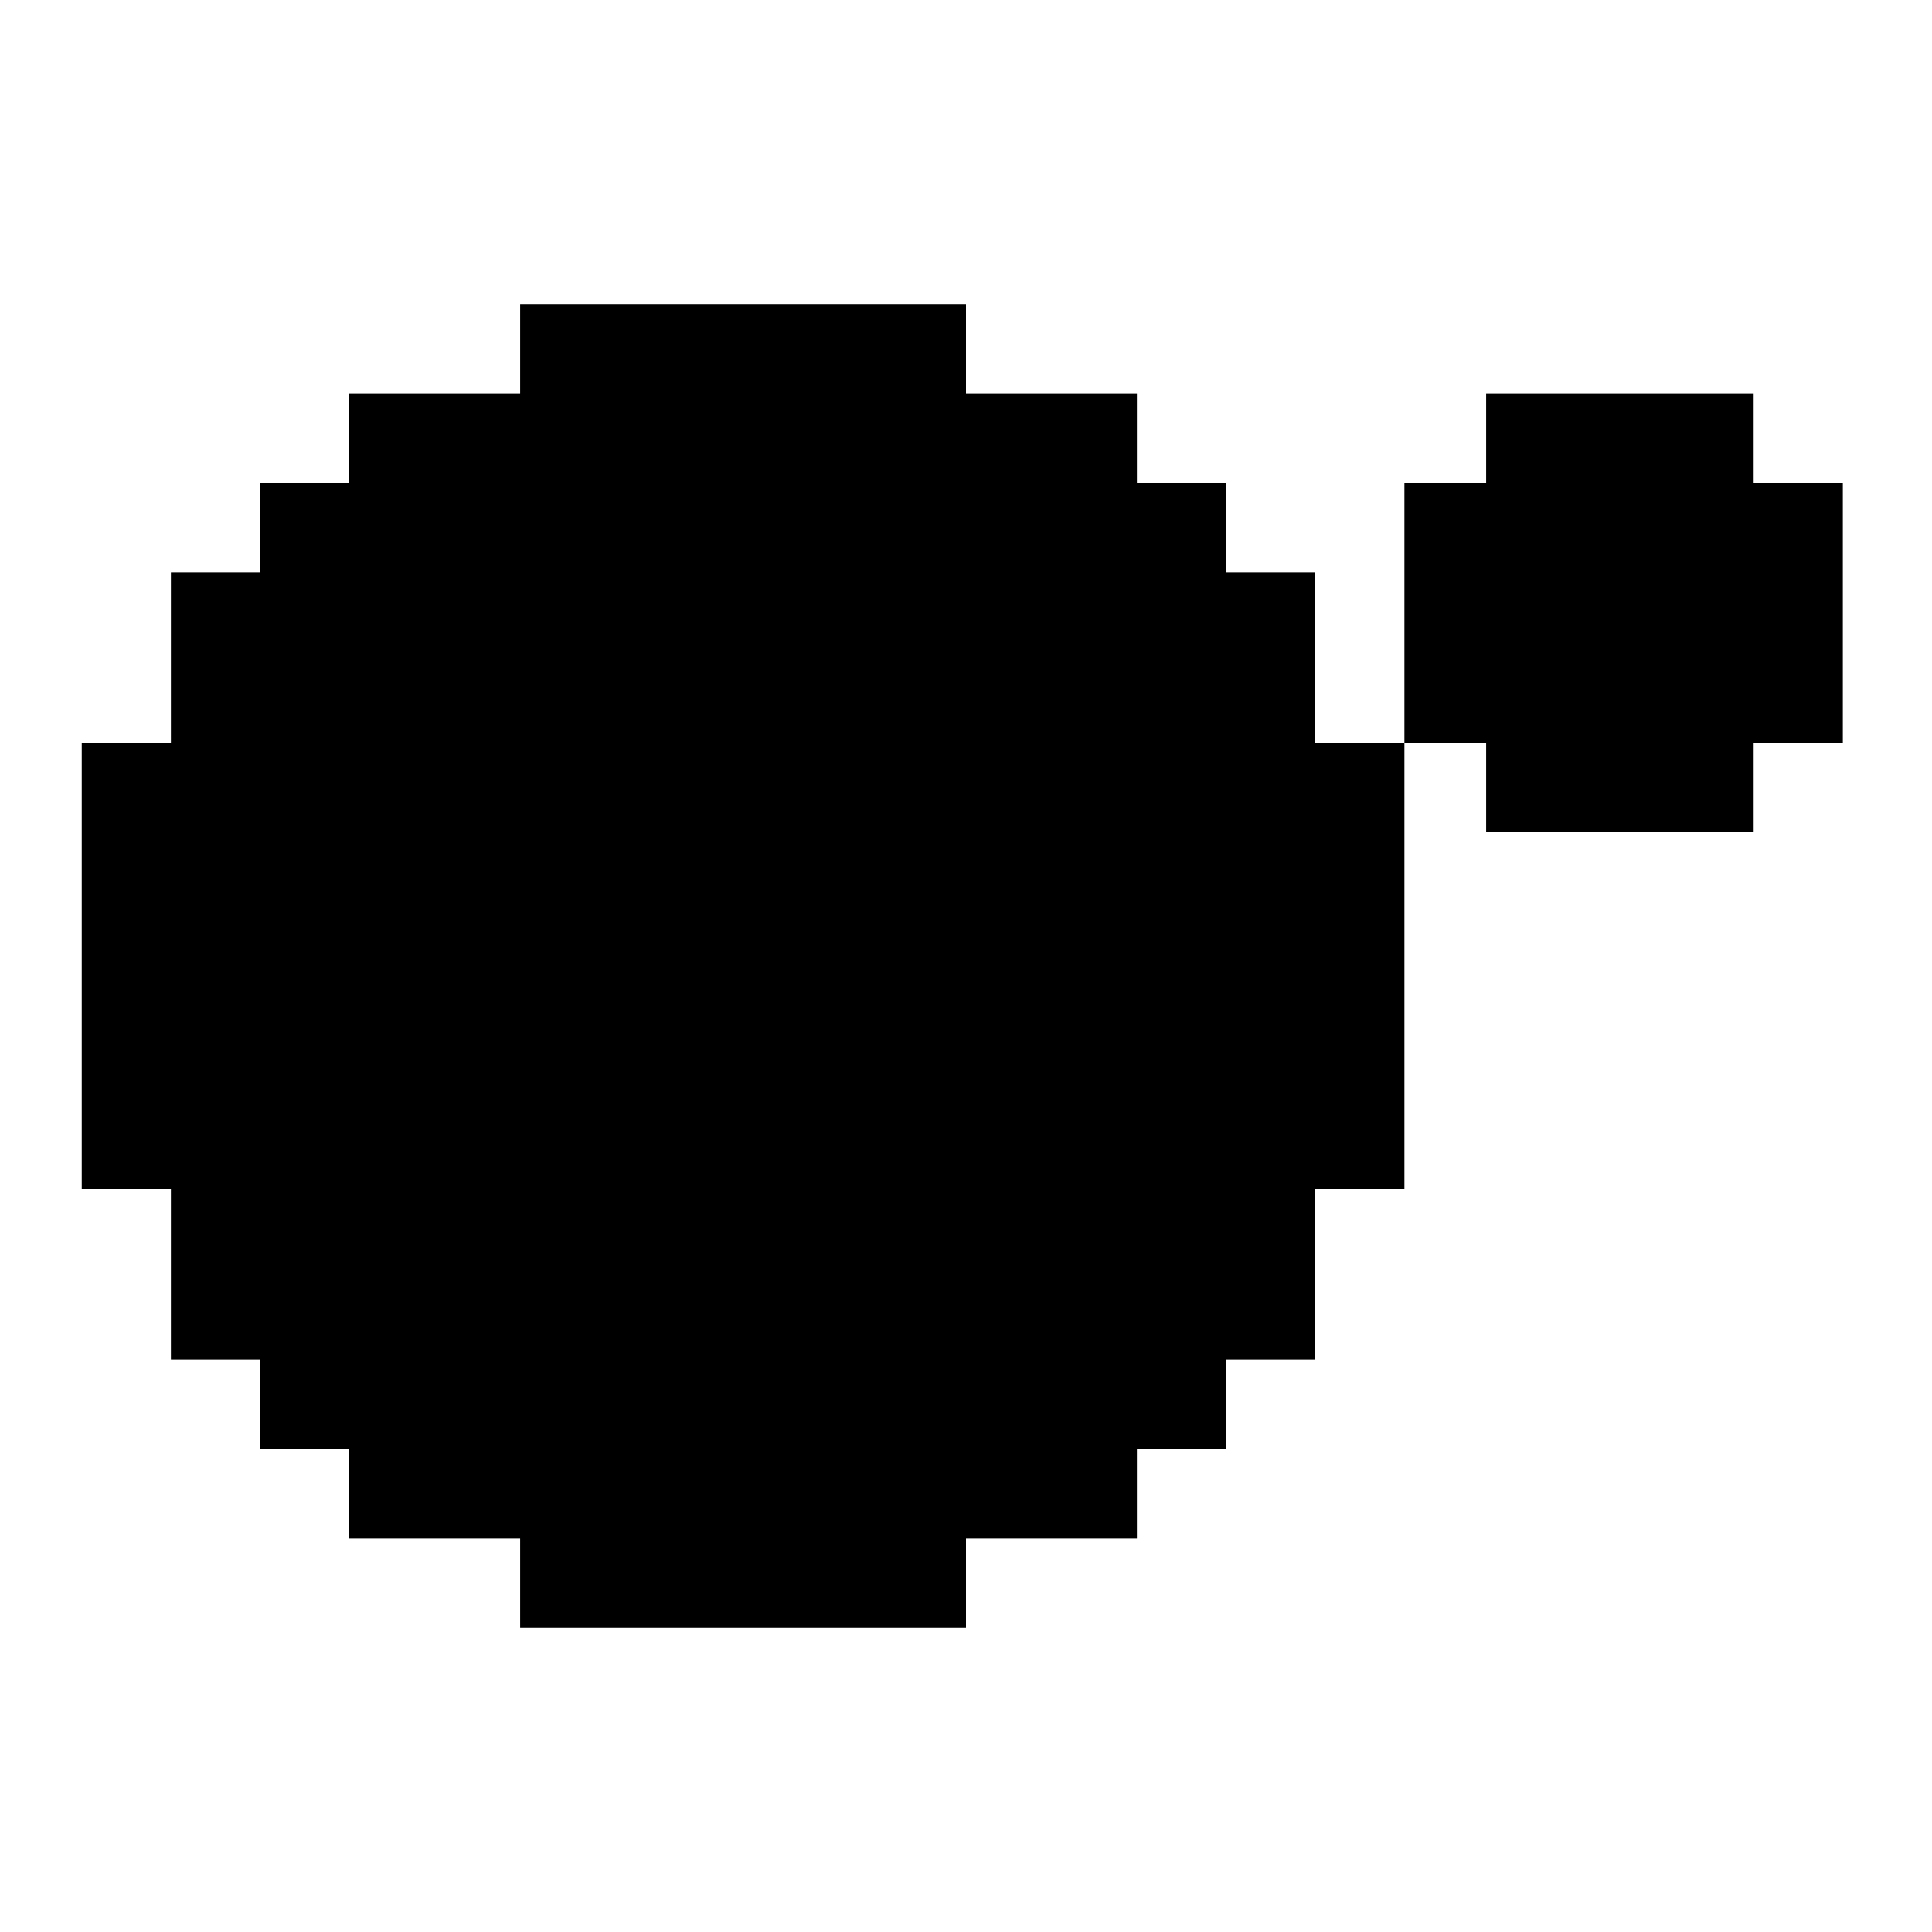 <?xml version="1.0" standalone="no"?>
<!DOCTYPE svg PUBLIC "-//W3C//DTD SVG 20010904//EN"
 "http://www.w3.org/TR/2001/REC-SVG-20010904/DTD/svg10.dtd">
<svg version="1.0" xmlns="http://www.w3.org/2000/svg"
 width="260pt" height="260pt" viewBox="0 0 260 260"
 preserveAspectRatio="xMidYMid meet">
<g transform="translate(0,260) scale(0.1,-0.1)"
fill="#000000" stroke="none">
<path d="M700 2130 l0 -60 -115 0 -115 0 0 -60 0 -60 -60 0 -60 0 0 -60 0 -60
-60 0 -60 0 0 -115 0 -115 -60 0 -60 0 0 -300 0 -300 60 0 60 0 0 -115 0 -115
60 0 60 0 0 -60 0 -60 60 0 60 0 0 -60 0 -60 115 0 115 0 0 -60 0 -60 300 0
300 0 0 60 0 60 115 0 115 0 0 60 0 60 60 0 60 0 0 60 0 60 60 0 60 0 0 115 0
115 60 0 60 0 0 300 0 300 55 0 55 0 0 -60 0 -60 180 0 180 0 0 60 0 60 60 0
60 0 0 175 0 175 -60 0 -60 0 0 60 0 60 -180 0 -180 0 0 -60 0 -60 -55 0 -55
0 0 -175 0 -175 -60 0 -60 0 0 115 0 115 -60 0 -60 0 0 60 0 60 -60 0 -60 0 0
60 0 60 -115 0 -115 0 0 60 0 60 -300 0 -300 0 0 -60z"/>
</g>
</svg>
